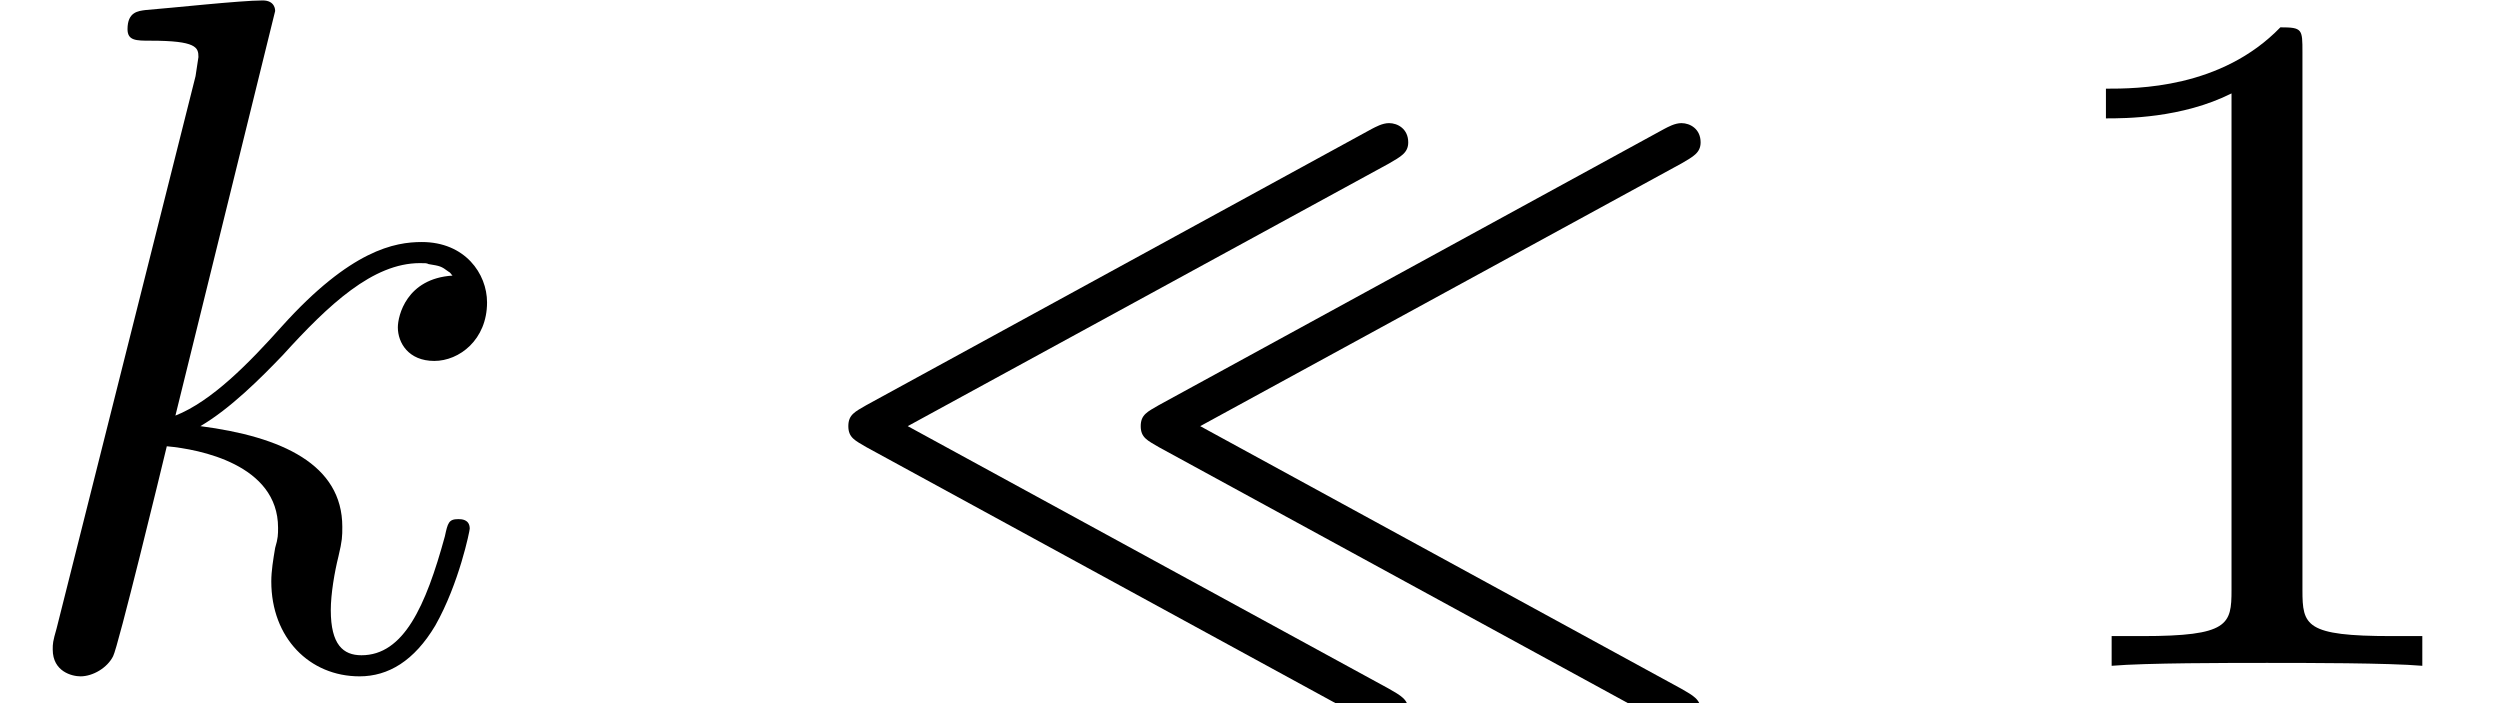 <?xml version='1.0' encoding='UTF-8'?>
<!-- This file was generated by dvisvgm 2.13.3 -->
<svg version='1.1' xmlns='http://www.w3.org/2000/svg' xmlns:xlink='http://www.w3.org/1999/xlink' width='28.447pt' height='8.002pt' viewBox='70.735 61.166 28.447 8.002'>
<defs>
<path id='g2-49' d='M3.207-6.982C3.207-7.244 3.207-7.265 2.956-7.265C2.28-6.567 1.32-6.567 .971-6.567V-6.229C1.189-6.229 1.833-6.229 2.4-6.513V-.862C2.4-.469 2.367-.338 1.385-.338H1.036V0C1.418-.033 2.367-.033 2.804-.033S4.189-.033 4.571 0V-.338H4.222C3.24-.338 3.207-.458 3.207-.862V-6.982Z'/>
<path id='g1-107' d='M3.131-7.451C3.131-7.462 3.131-7.571 2.989-7.571C2.738-7.571 1.942-7.484 1.658-7.462C1.571-7.451 1.451-7.44 1.451-7.244C1.451-7.113 1.549-7.113 1.713-7.113C2.236-7.113 2.258-7.036 2.258-6.927L2.225-6.709L.644-.425C.6-.273 .6-.251 .6-.185C.6 .065 .818 .12 .916 .12C1.058 .12 1.222 .022 1.287-.109C1.342-.207 1.833-2.225 1.898-2.498C2.269-2.465 3.164-2.291 3.164-1.571C3.164-1.495 3.164-1.451 3.131-1.342C3.109-1.211 3.087-1.08 3.087-.96C3.087-.316 3.524 .12 4.091 .12C4.418 .12 4.713-.055 4.953-.458C5.225-.938 5.345-1.538 5.345-1.56C5.345-1.669 5.247-1.669 5.215-1.669C5.105-1.669 5.095-1.625 5.062-1.473C4.844-.676 4.593-.12 4.113-.12C3.905-.12 3.764-.24 3.764-.633C3.764-.818 3.807-1.069 3.851-1.244C3.895-1.429 3.895-1.473 3.895-1.582C3.895-2.291 3.207-2.607 2.28-2.727C2.618-2.924 2.967-3.273 3.218-3.535C3.742-4.113 4.244-4.582 4.778-4.582C4.844-4.582 4.855-4.582 4.876-4.571C5.007-4.549 5.018-4.549 5.105-4.484C5.127-4.473 5.127-4.462 5.149-4.44C4.625-4.407 4.527-3.982 4.527-3.851C4.527-3.676 4.647-3.469 4.942-3.469C5.225-3.469 5.542-3.709 5.542-4.135C5.542-4.462 5.291-4.822 4.8-4.822C4.495-4.822 3.993-4.735 3.207-3.862C2.836-3.447 2.411-3.011 1.996-2.847L3.131-7.451Z'/>
<path id='g0-28' d='M6.753-5.716C6.884-5.793 6.971-5.836 6.971-5.956C6.971-6.109 6.851-6.175 6.753-6.175C6.676-6.175 6.6-6.131 6.556-6.109L.807-2.967C.676-2.891 .6-2.858 .6-2.727S.676-2.564 .807-2.487L6.545 .644C6.676 .72 6.709 .72 6.753 .72C6.895 .72 6.971 .611 6.971 .502C6.971 .382 6.884 .338 6.753 .262L1.276-2.727L6.753-5.716ZM10.08-5.716C10.211-5.793 10.298-5.836 10.298-5.956C10.298-6.109 10.178-6.175 10.08-6.175C10.004-6.175 9.927-6.131 9.884-6.109L4.135-2.967C4.004-2.891 3.927-2.858 3.927-2.727S4.004-2.564 4.135-2.487L9.873 .644C10.004 .72 10.036 .72 10.08 .72C10.222 .72 10.298 .611 10.298 .502C10.298 .382 10.211 .338 10.08 .262L4.604-2.727L10.08-5.716Z'/>
</defs>
<g id='page1'>
<use x='70.735' y='68.742' xlink:href='#g1-107'/>
<use x='79.788' y='68.742' xlink:href='#g0-28'/>
<use x='93.727' y='68.742' xlink:href='#g2-49'/>
</g>
</svg><!--Rendered by QuickLaTeX.com-->